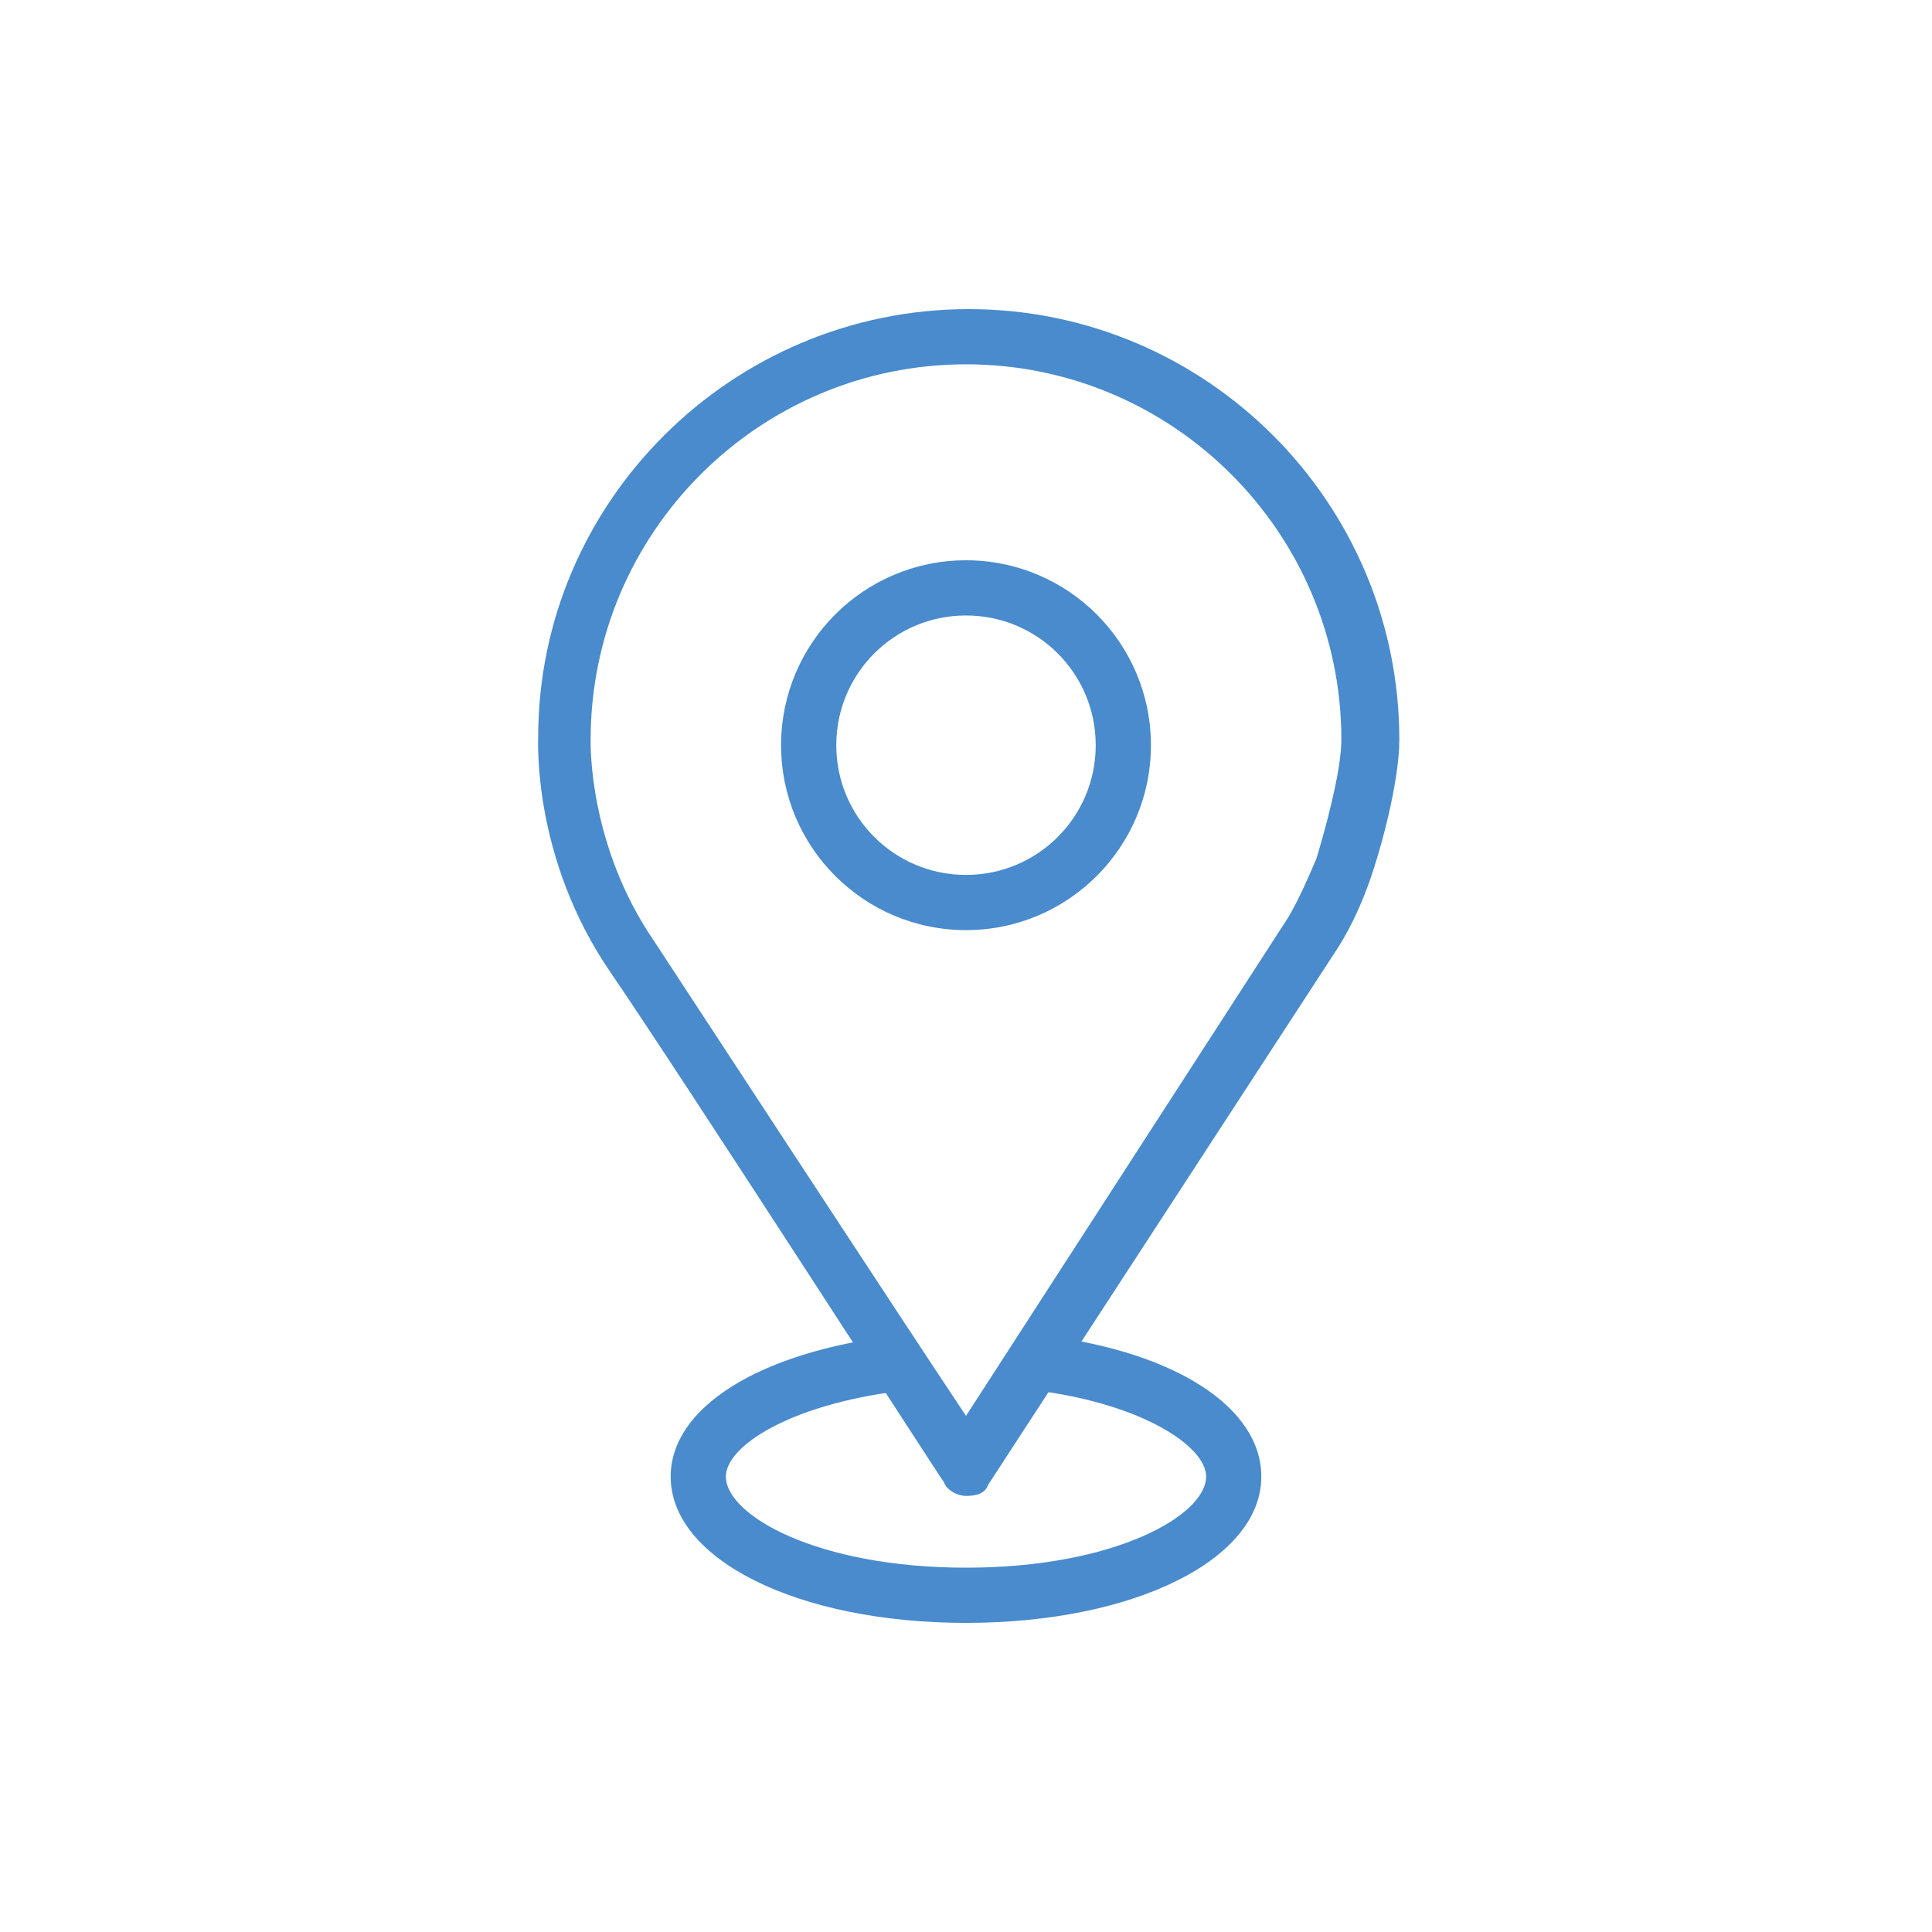 <?xml version="1.0" encoding="utf-8"?>
<!-- Generator: Adobe Illustrator 25.4.1, SVG Export Plug-In . SVG Version: 6.00 Build 0)  -->
<svg version="1.1" id="Layer_1" xmlns="http://www.w3.org/2000/svg" xmlns:xlink="http://www.w3.org/1999/xlink" x="0px" y="0px"
	 viewBox="0 0 70 70" style="enable-background:new 0 0 70 70;" xml:space="preserve">
<style type="text/css">
	.st0{fill:#498BCC;}
</style>
<g>
	<g>
		<path class="st0" d="M35,54.2c-0.3,0-0.7-0.2-0.8-0.5c-0.1-0.1-9.5-14.7-12.1-18.5c-2.8-4.1-2.6-8.3-2.6-8.5
			c0-8.5,7-15.5,15.6-15.5s15.6,7,15.6,15.6c0,1.3-0.5,3.4-1,4.9c-0.3,0.9-0.7,1.8-1.2,2.6L35.8,53.8C35.7,54.1,35.4,54.2,35,54.2z
			 M35,13.2c-7.5,0-13.6,6.1-13.6,13.6c0,0.1-0.1,3.8,2.3,7.3c2.1,3.2,8.9,13.6,11.3,17.2l11.7-18.1c0.4-0.7,0.7-1.4,1-2.1
			c0.6-2,0.9-3.5,0.9-4.3C48.6,19.3,42.5,13.2,35,13.2z"/>
	</g>
	<g>
		<path class="st0" d="M35,33.7c-3.7,0-6.7-3-6.7-6.7c0-3.7,3-6.7,6.7-6.7s6.7,3,6.7,6.7C41.7,30.7,38.7,33.7,35,33.7z M35,22.3
			c-2.6,0-4.7,2.1-4.7,4.7c0,2.6,2.1,4.7,4.7,4.7s4.7-2.1,4.7-4.7C39.7,24.4,37.6,22.3,35,22.3z"/>
	</g>
	<g>
		<path class="st0" d="M35,58.8c-6.1,0-10.7-2.3-10.7-5.3c0-2.5,3.2-4.5,8.1-5.1c0.5-0.1,1,0.3,1.1,0.9s-0.3,1-0.9,1.1
			c-4,0.5-6.3,2-6.3,3.1c0,1.4,3.3,3.3,8.7,3.3s8.7-1.9,8.7-3.3c0-1.1-2.3-2.6-6-3.1c-0.5-0.1-0.9-0.6-0.9-1.1
			c0.1-0.5,0.6-0.9,1.1-0.9c4.7,0.6,7.8,2.6,7.8,5.1C45.7,56.5,41.1,58.8,35,58.8z"/>
	</g>
</g>
</svg>
